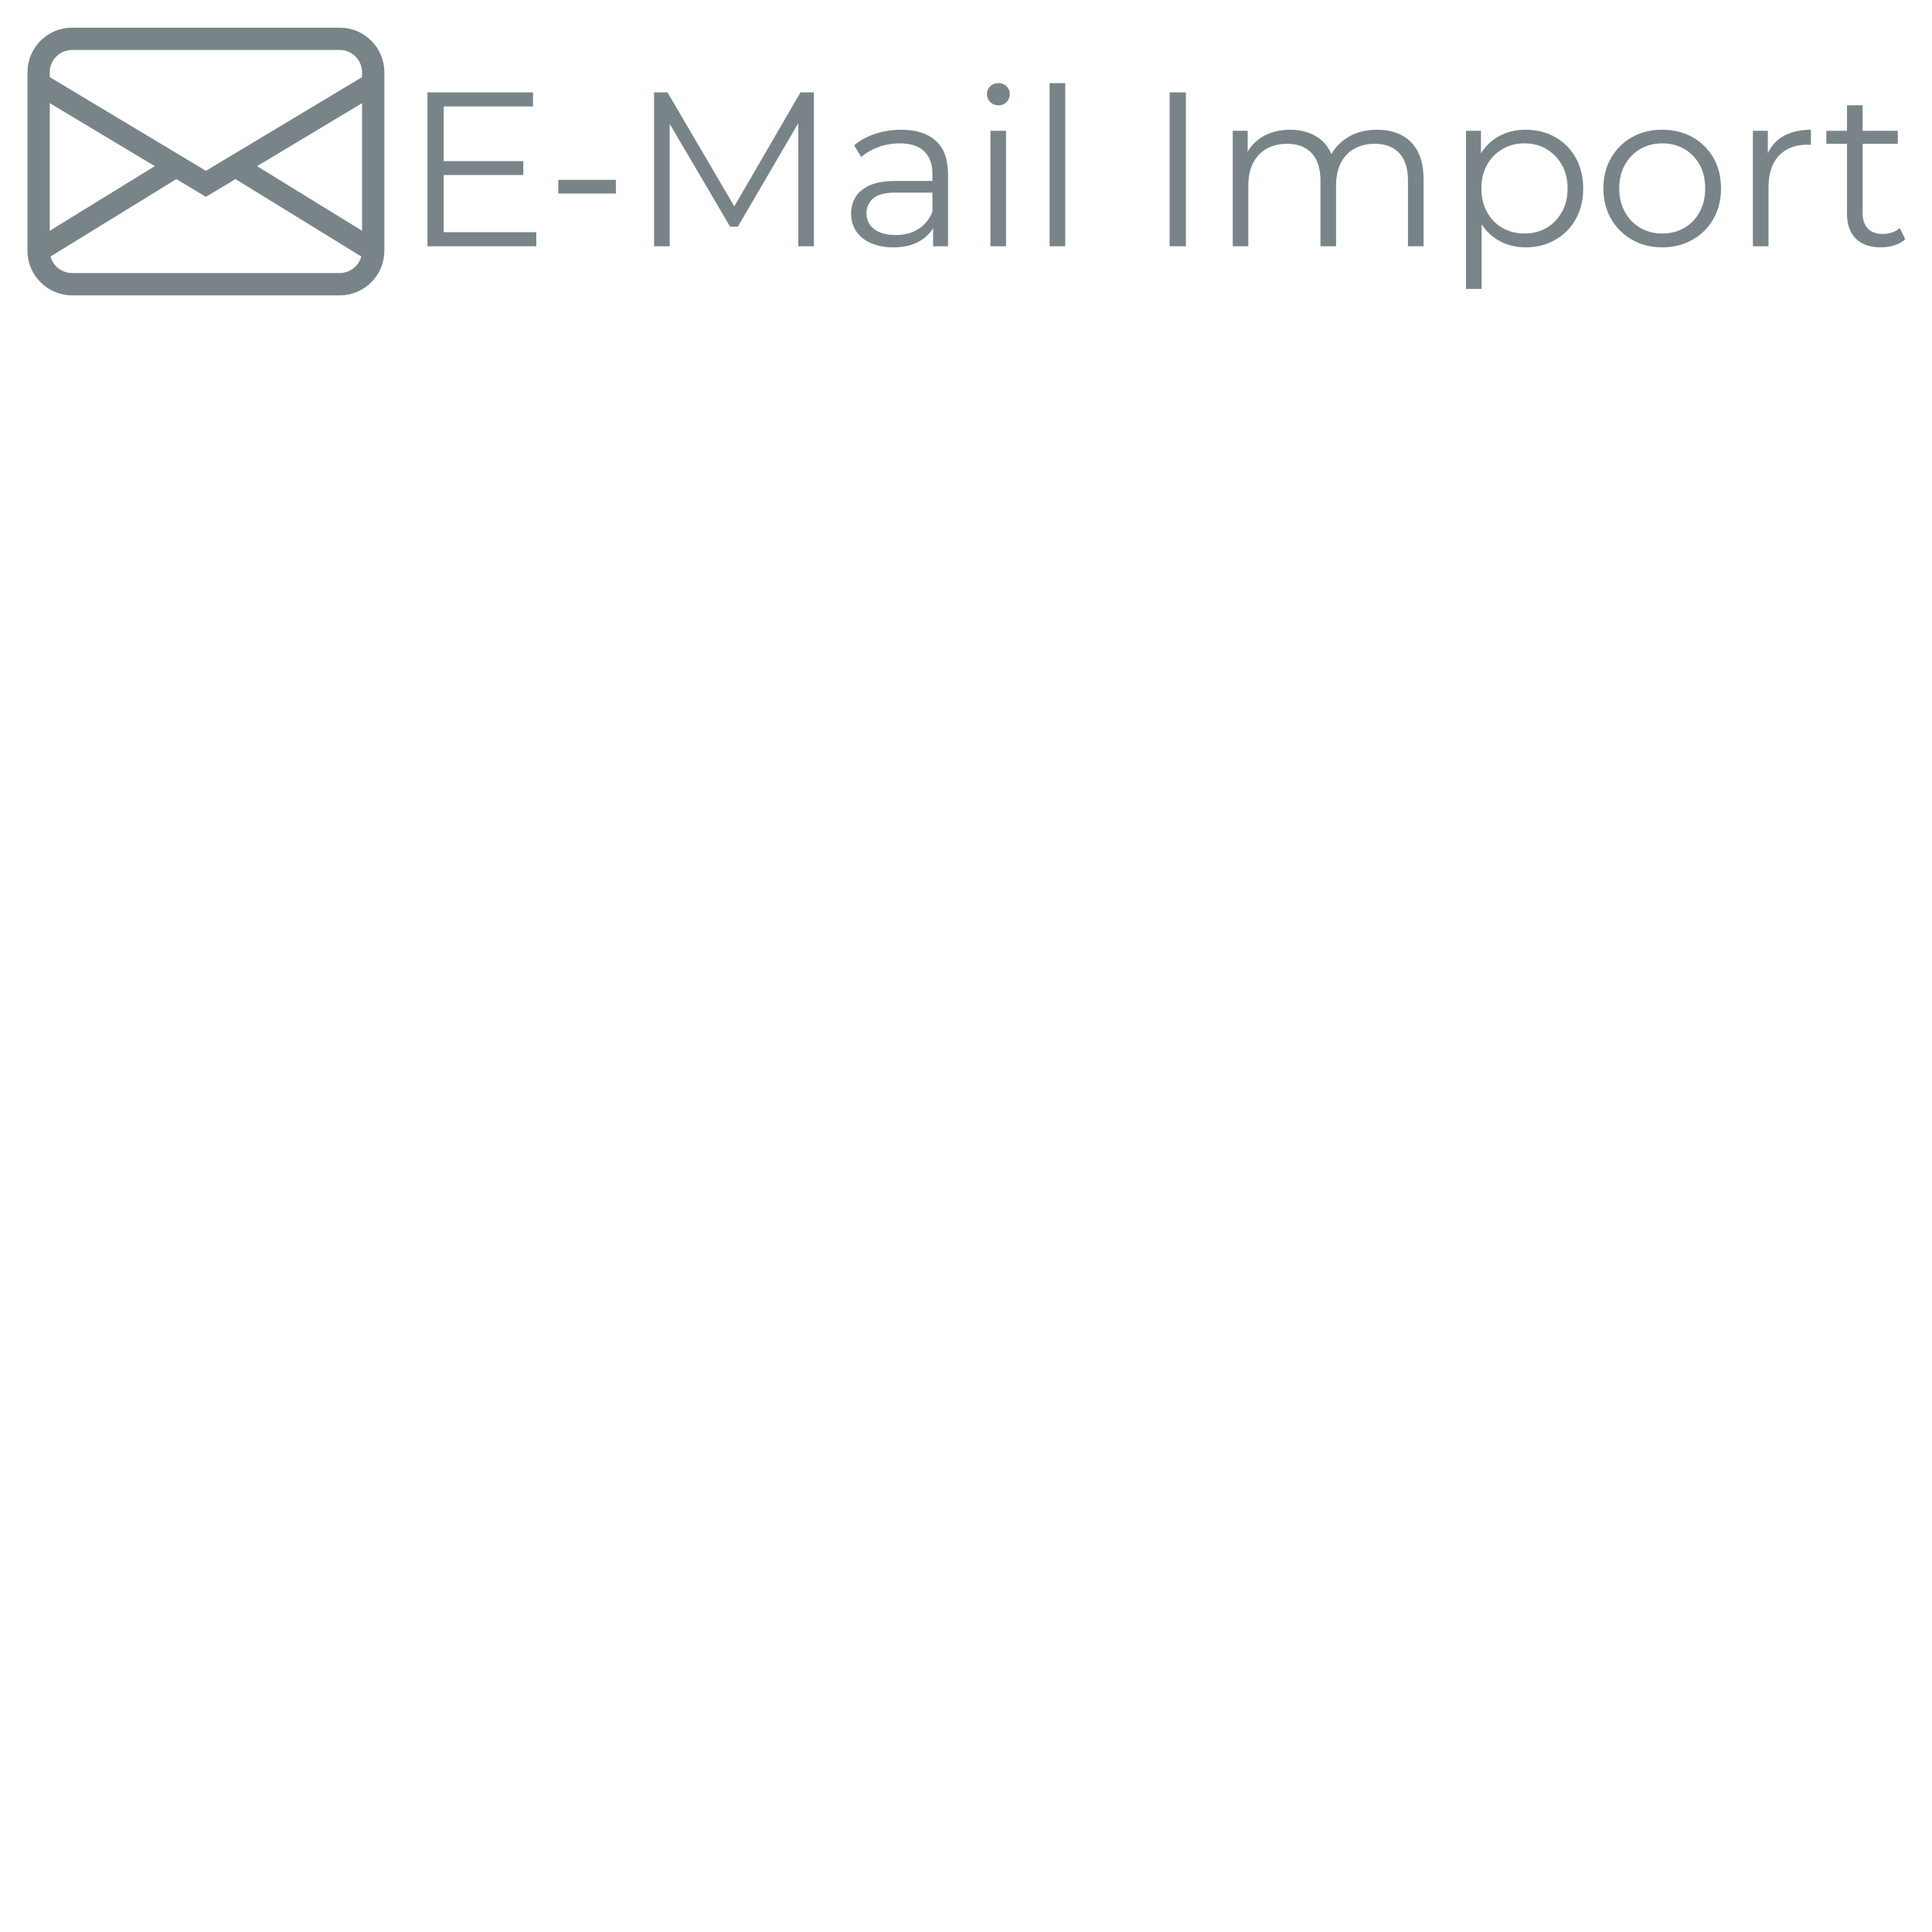 <?xml version="1.0" encoding="utf-8"?>
<svg xmlns="http://www.w3.org/2000/svg" viewBox="0 0 500 500">
  <path d="M 7.112 18.708 C 7.112 12.324 12.274 7.162 18.658 7.162 L 87.926 7.162 C 94.303 7.162 99.472 12.324 99.472 18.708 L 99.472 64.892 C 99.472 71.269 94.303 76.438 87.926 76.438 L 18.658 76.438 C 12.274 76.438 7.112 71.269 7.112 64.892 L 7.112 18.708 Z M 18.658 12.937 C 15.467 12.937 12.88 15.525 12.88 18.708 L 12.88 19.96 L 53.287 44.204 L 93.698 19.96 L 93.698 18.708 C 93.698 15.525 91.114 12.937 87.926 12.937 L 18.658 12.937 Z M 93.698 26.692 L 66.52 42.995 L 93.698 59.72 L 93.698 26.692 Z M 93.5 66.384 L 60.943 46.347 L 53.287 50.936 L 45.636 46.347 L 13.076 66.376 C 13.755 68.906 16.039 70.66 18.658 70.66 L 87.926 70.66 C 90.536 70.66 92.829 68.906 93.5 66.384 M 12.88 59.72 L 40.059 42.995 L 12.88 26.692 L 12.88 59.72 Z" style="fill: rgb(121, 132, 136);"/>
  <path d="M 110.625 63.73 L 110.625 23.901 L 137.937 23.901 L 137.937 27.543 L 114.835 27.543 L 114.835 60.089 L 138.788 60.089 L 138.788 63.73 L 110.625 63.73 Z M 114.381 45.295 L 114.381 41.712 L 135.432 41.712 L 135.432 45.295 L 114.381 45.295 Z M 144.477 50.075 L 144.477 46.547 L 159.384 46.547 L 159.384 50.075 L 144.477 50.075 Z M 169.272 63.73 L 169.272 23.901 L 172.745 23.901 L 190.953 54.969 L 189.133 54.969 L 207.169 23.901 L 210.639 23.901 L 210.639 63.73 L 206.601 63.73 L 206.601 30.216 L 207.566 30.216 L 190.953 58.668 L 188.96 58.668 L 172.232 30.216 L 173.313 30.216 L 173.313 63.73 L 169.272 63.73 Z M 241.482 63.73 L 241.482 57.132 L 241.313 56.049 L 241.313 45.01 C 241.313 42.469 240.6 40.516 239.177 39.152 C 237.756 37.784 235.641 37.099 232.834 37.099 C 230.9 37.099 229.061 37.423 227.314 38.07 C 225.568 38.714 224.09 39.566 222.877 40.629 L 221.055 37.613 C 222.572 36.325 224.396 35.329 226.518 34.624 C 228.643 33.924 230.88 33.575 233.234 33.575 C 237.102 33.575 240.089 34.531 242.191 36.446 C 244.299 38.362 245.354 41.275 245.354 45.182 L 245.354 63.73 L 241.482 63.73 Z M 231.185 64.015 C 228.947 64.015 227.002 63.644 225.349 62.904 C 223.701 62.167 222.44 61.142 221.568 59.832 C 220.698 58.525 220.26 57.016 220.26 55.311 C 220.26 53.755 220.629 52.339 221.368 51.07 C 222.109 49.8 223.322 48.774 225.011 47.995 C 226.699 47.22 228.966 46.832 231.811 46.832 L 242.109 46.832 L 242.109 49.848 L 231.925 49.848 C 229.04 49.848 227.04 50.36 225.919 51.385 C 224.8 52.406 224.242 53.679 224.242 55.196 C 224.242 56.903 224.906 58.269 226.235 59.293 C 227.561 60.317 229.421 60.83 231.811 60.83 C 234.085 60.83 236.047 60.308 237.697 59.263 C 239.349 58.22 240.553 56.713 241.313 54.741 L 242.221 57.529 C 241.466 59.501 240.145 61.075 238.266 62.251 C 236.391 63.427 234.03 64.015 231.185 64.015 Z M 256.327 63.73 L 256.327 33.858 L 260.367 33.858 L 260.367 63.73 L 256.327 63.73 Z M 258.374 27.257 C 257.539 27.257 256.838 26.973 256.269 26.405 C 255.699 25.836 255.416 25.154 255.416 24.356 C 255.416 23.558 255.699 22.887 256.269 22.334 C 256.838 21.784 257.539 21.511 258.374 21.511 C 259.209 21.511 259.912 21.777 260.481 22.31 C 261.049 22.838 261.335 23.503 261.335 24.3 C 261.335 25.134 261.058 25.836 260.511 26.405 C 259.959 26.973 259.248 27.257 258.374 27.257 Z M 271.64 63.73 L 271.64 21.511 L 275.681 21.511 L 275.681 63.73 L 271.64 63.73 Z M 302.7 63.73 L 302.7 23.901 L 306.909 23.901 L 306.909 63.73 L 302.7 63.73 Z M 319.032 63.73 L 319.032 33.858 L 322.9 33.858 L 322.9 41.94 L 322.274 40.516 C 323.183 38.354 324.654 36.654 326.685 35.422 C 328.713 34.19 331.112 33.575 333.883 33.575 C 336.802 33.575 339.288 34.303 341.334 35.764 C 343.383 37.224 344.712 39.416 345.318 42.337 L 343.725 41.712 C 344.598 39.283 346.144 37.32 348.363 35.821 C 350.581 34.322 353.246 33.575 356.357 33.575 C 358.782 33.575 360.9 34.039 362.703 34.966 C 364.502 35.898 365.905 37.311 366.914 39.206 C 367.918 41.102 368.419 43.493 368.419 46.377 L 368.419 63.73 L 364.381 63.73 L 364.381 46.776 C 364.381 43.627 363.632 41.245 362.134 39.632 C 360.634 38.021 358.519 37.214 355.788 37.214 C 353.739 37.214 351.968 37.643 350.468 38.495 C 348.969 39.35 347.815 40.583 346.999 42.192 C 346.181 43.807 345.773 45.751 345.773 48.026 L 345.773 63.73 L 341.733 63.73 L 341.733 46.776 C 341.733 43.627 340.975 41.245 339.457 39.632 C 337.939 38.021 335.816 37.214 333.085 37.214 C 331.075 37.214 329.311 37.643 327.794 38.495 C 326.277 39.35 325.11 40.583 324.296 42.192 C 323.478 43.807 323.07 45.751 323.07 48.026 L 323.07 63.73 L 319.032 63.73 Z M 394.822 64.015 C 392.24 64.015 389.91 63.419 387.821 62.221 C 385.737 61.028 384.077 59.302 382.846 57.044 C 381.613 54.787 380.995 52.029 380.995 48.766 C 380.995 45.505 381.601 42.742 382.815 40.487 C 384.029 38.229 385.679 36.514 387.765 35.336 C 389.85 34.161 392.203 33.575 394.822 33.575 C 397.666 33.575 400.218 34.209 402.477 35.478 C 404.731 36.751 406.505 38.533 407.793 40.826 C 409.085 43.122 409.73 45.771 409.73 48.766 C 409.73 51.802 409.085 54.454 407.793 56.733 C 406.505 59.009 404.731 60.791 402.477 62.081 C 400.218 63.37 397.666 64.015 394.822 64.015 Z M 379.401 74.769 L 379.401 33.858 L 383.271 33.858 L 383.271 42.849 L 382.874 48.824 L 383.441 54.854 L 383.441 74.769 L 379.401 74.769 Z M 394.537 60.432 C 396.662 60.432 398.557 59.946 400.227 58.978 C 401.896 58.012 403.224 56.648 404.209 54.883 C 405.196 53.12 405.689 51.08 405.689 48.766 C 405.689 46.453 405.196 44.424 404.209 42.678 C 403.224 40.932 401.896 39.566 400.227 38.583 C 398.557 37.595 396.662 37.099 394.537 37.099 C 392.413 37.099 390.508 37.595 388.82 38.583 C 387.129 39.566 385.803 40.932 384.837 42.678 C 383.869 44.424 383.385 46.453 383.385 48.766 C 383.385 51.08 383.869 53.12 384.837 54.883 C 385.803 56.648 387.129 58.012 388.82 58.978 C 390.508 59.946 392.413 60.432 394.537 60.432 Z M 430.147 64.015 C 427.266 64.015 424.676 63.361 422.384 62.051 C 420.088 60.742 418.276 58.94 416.948 56.645 C 415.622 54.353 414.956 51.726 414.956 48.766 C 414.956 45.771 415.622 43.133 416.948 40.856 C 418.276 38.583 420.078 36.799 422.355 35.509 C 424.628 34.219 427.228 33.575 430.147 33.575 C 433.107 33.575 435.735 34.219 438.032 35.509 C 440.325 36.799 442.127 38.583 443.438 40.856 C 444.745 43.133 445.398 45.771 445.398 48.766 C 445.398 51.726 444.745 54.353 443.438 56.645 C 442.127 58.94 440.314 60.742 438.001 62.051 C 435.686 63.361 433.07 64.015 430.147 64.015 Z M 430.147 60.432 C 432.309 60.432 434.226 59.946 435.896 58.978 C 437.564 58.012 438.885 56.648 439.853 54.883 C 440.818 53.12 441.301 51.08 441.301 48.766 C 441.301 46.415 440.818 44.365 439.853 42.62 C 438.885 40.878 437.564 39.522 435.896 38.553 C 434.226 37.586 432.331 37.099 430.207 37.099 C 428.082 37.099 426.185 37.586 424.517 38.553 C 422.847 39.522 421.518 40.878 420.532 42.62 C 419.547 44.365 419.053 46.415 419.053 48.766 C 419.053 51.08 419.547 53.12 420.532 54.883 C 421.518 56.648 422.847 58.012 424.517 58.978 C 426.185 59.946 428.062 60.432 430.147 60.432 Z M 453.644 63.73 L 453.644 33.858 L 457.513 33.858 L 457.513 41.995 L 457.115 40.572 C 457.951 38.297 459.353 36.561 461.327 35.364 C 463.3 34.169 465.744 33.575 468.665 33.575 L 468.665 37.501 C 468.515 37.501 468.361 37.491 468.21 37.471 C 468.06 37.452 467.906 37.443 467.755 37.443 C 464.608 37.443 462.14 38.402 460.357 40.313 C 458.574 42.229 457.684 44.955 457.684 48.481 L 457.684 63.73 L 453.644 63.73 Z M 486.764 64.015 C 483.956 64.015 481.794 63.256 480.278 61.739 C 478.76 60.222 478.003 58.079 478.003 55.311 L 478.003 27.257 L 482.042 27.257 L 482.042 55.082 C 482.042 56.828 482.486 58.172 483.378 59.123 C 484.269 60.072 485.551 60.545 487.219 60.545 C 489.002 60.545 490.483 60.033 491.658 59.009 L 493.081 61.911 C 492.284 62.63 491.325 63.164 490.205 63.504 C 489.086 63.845 487.94 64.015 486.764 64.015 Z M 472.651 37.214 L 472.651 33.858 L 491.145 33.858 L 491.145 37.214 L 472.651 37.214 Z" style="fill: rgb(121, 132, 136); text-wrap-mode: nowrap;"/>
</svg>